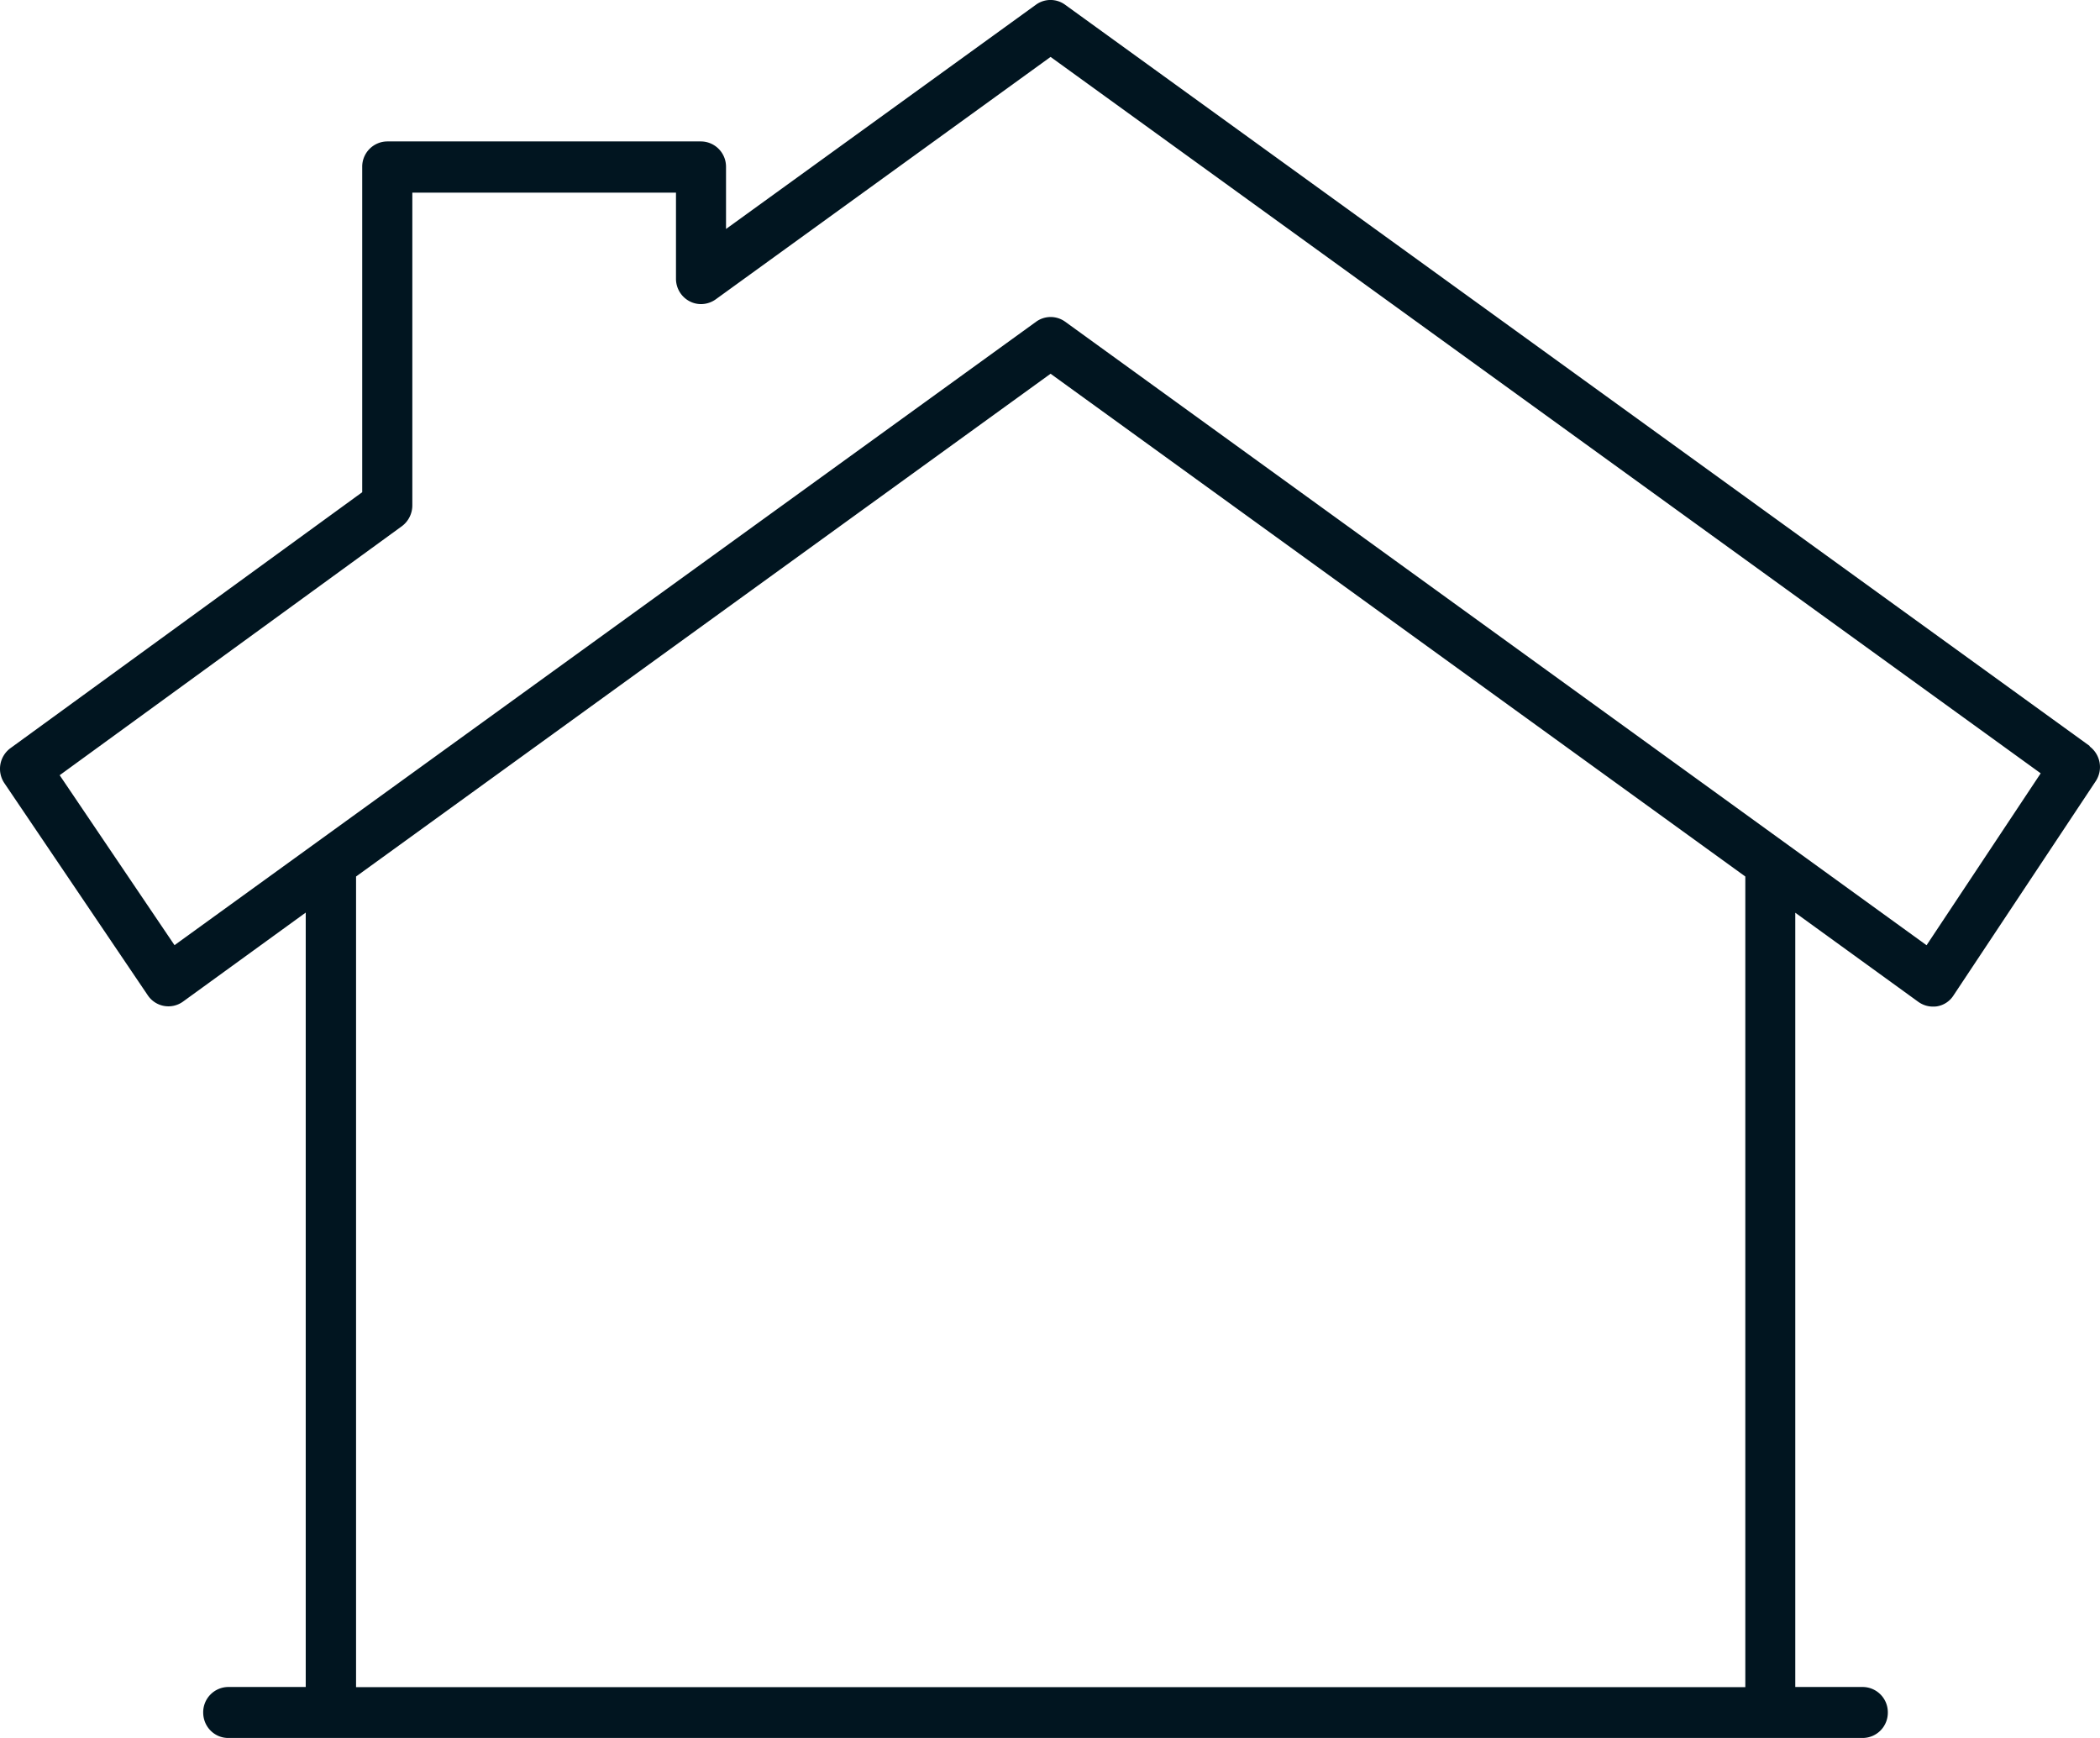 <svg width="29" height="24" viewBox="0 0 29 24" fill="none" xmlns="http://www.w3.org/2000/svg"><path d="M28.86 10.303L14.708.065a.342.342 0 0 0-.402 0l-4.28 3.097v-.857a.349.349 0 0 0-.346-.352H5.348a.349.349 0 0 0-.346.352v4.492L.145 10.331a.354.354 0 0 0-.083.486l1.978 2.926a.343.343 0 0 0 .485.09l1.697-1.231v10.694h-1.07a.349.349 0 0 0-.346.352c0 .195.154.352.346.352h22.572a.349.349 0 0 0 .346-.352.349.349 0 0 0-.346-.352h-.932V12.604l1.698 1.23c.06.043.13.066.2.066.021 0 .042 0 .063-.004a.334.334 0 0 0 .224-.15l1.963-2.957a.355.355 0 0 0-.085-.483l.004-.003zm-4.758 12.995H4.917V12.104l9.591-6.943 9.594 6.943v11.194zm2.503-10.245L14.71 4.443a.342.342 0 0 0-.402 0L2.41 13.052.824 10.705l4.725-3.438a.358.358 0 0 0 .145-.287V2.66h3.641v1.188a.35.35 0 0 0 .187.312c.115.061.254.05.36-.025L14.508.786l13.673 9.893-1.576 2.374z" fill="#011520"/></svg>
